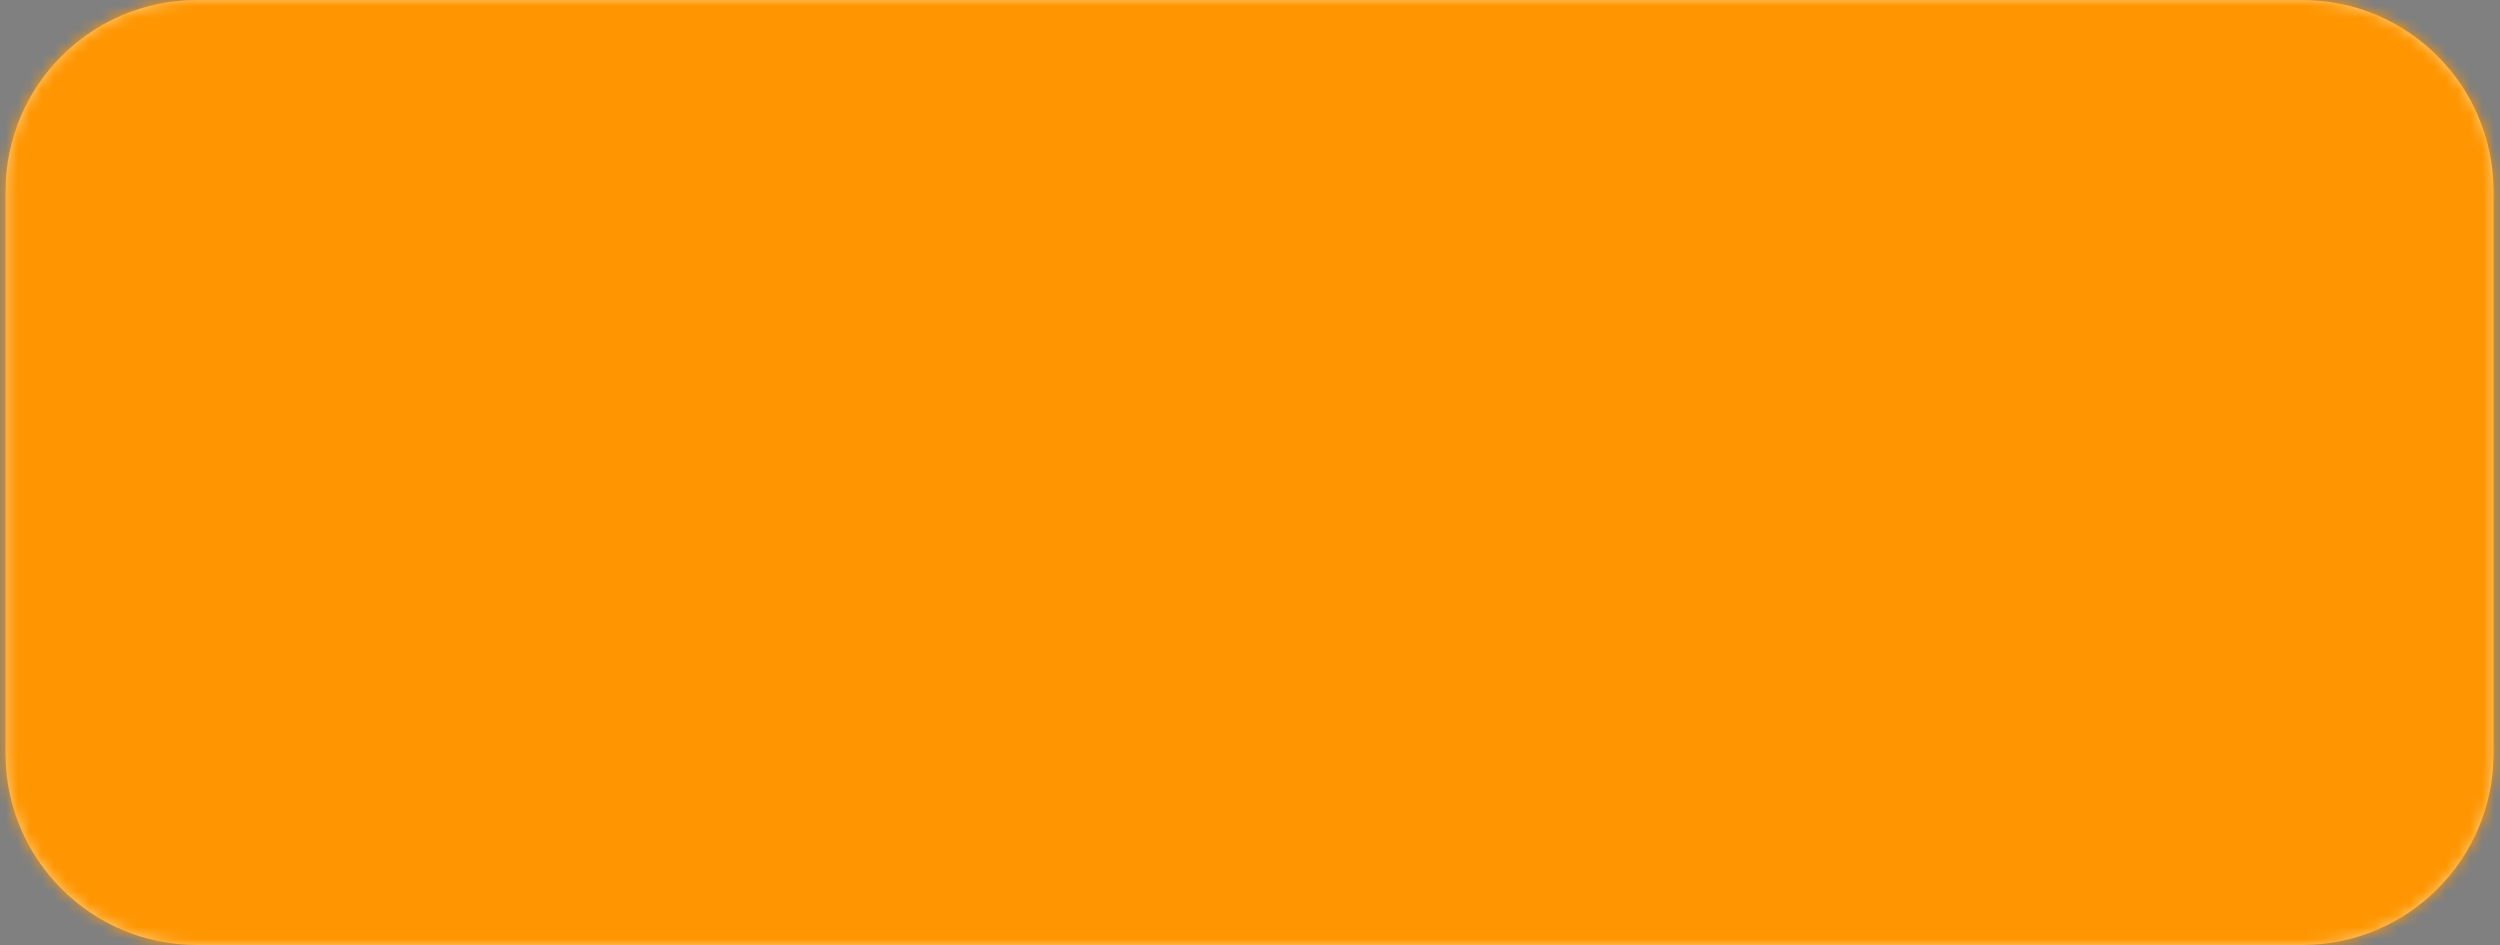 <svg width="209" height="79" viewBox="0 0 209 79" fill="none" xmlns="http://www.w3.org/2000/svg">
<rect x="0" y="0" width="209" height="79" fill="#808080" stroke="none"/>
<path d="M0.461 16C0.461 7.163 7.624 0 16.461 0H192.461C201.297 0 208.461 7.163 208.461 16V63C208.461 71.836 201.297 79 192.461 79H16.461C7.624 79 0.461 71.836 0.461 63V16Z" fill="#FFCF80"/>
<mask id="mask0_2336_446" style="mask-type:alpha" maskUnits="userSpaceOnUse" x="0" y="0" width="209" height="79">
<path d="M0.461 16C0.461 7.163 7.624 0 16.461 0H192.461C201.297 0 208.461 7.163 208.461 16V63C208.461 71.836 201.297 79 192.461 79H16.461C7.624 79 0.461 71.836 0.461 63V16Z" fill="#D9D9D9"/>
</mask>
<g mask="url(#mask0_2336_446)">
<g clip-path="url(#clip0_2336_446)">
<path d="M230.789 -56.944H-13.162V140.695H230.789V-56.944Z" fill="#FCEEFF"/>
<path d="M230.836 140.751H-13.213V-57H230.836V140.751ZM-13.116 140.639H230.738V-56.888H-13.116V140.639Z" fill="black"/>
<path d="M152.264 51.838C152.264 51.838 152.264 56.613 154.281 56.121C156.299 55.63 159.662 54.577 160.762 54.646C161.863 54.716 162.963 55.489 162.902 56.823C162.841 58.157 162.291 59.281 160.517 59.913C158.744 60.545 144.315 63.985 144.315 63.985C144.315 63.985 138.995 65.179 138.261 64.968C137.527 64.757 135.204 63.774 135.632 61.808C136.06 59.841 138.445 59.7 138.445 59.7L143.336 58.998L142.297 55.558L152.263 51.836L152.264 51.838Z" fill="#F5B5F7"/>
<path d="M147.803 14.059L154.1 12.935L164.004 15.534L166.94 17.71L168.896 23.398C168.896 23.398 171.281 37.232 170.119 41.024C168.957 44.816 166.878 45.519 166.878 45.519L163.638 46.501L147.803 14.059Z" fill="#F5B5F7"/>
<path d="M33.873 61.505C33.873 61.505 38.396 57.98 44.481 63.175C50.566 68.371 50.458 68.803 50.028 69.607C49.597 70.411 48.305 71.524 48.305 71.524H45.666L44.374 72.389L40.982 71.833L39.42 72.389C39.42 72.389 31.612 72.141 31.558 67.071C31.504 61.999 33.873 61.504 33.873 61.504" fill="white"/>
<path d="M41.137 55.63C41.137 55.63 46.037 55.939 45.607 58.413C45.176 60.886 44.045 63.422 42.052 63.299C40.059 63.176 37.96 61.938 38.498 59.65C39.036 57.362 40.275 56.99 40.275 56.99L41.136 55.629L41.137 55.63Z" fill="#F5B5F7"/>
<path d="M77.008 61.791C77.008 61.791 82.269 60.316 82.757 61.247C83.245 62.178 82.96 63.189 82.284 63.656C81.607 64.121 79.984 66.22 79.24 65.598C78.497 64.976 76.873 63.034 76.873 63.034L77.008 61.791Z" fill="#F5B5F7"/>
<path d="M44.344 54.208C44.344 54.208 45.314 56.99 44.102 56.712C42.891 56.434 34.975 53.28 34.005 52.166C33.036 51.053 29.239 49.383 28.674 41.868C28.109 34.353 29.644 16.819 31.905 14.963C34.167 13.107 41.76 8.933 44.022 9.026C46.283 9.118 75.847 7.542 79.563 13.201C83.279 18.86 84.522 22.485 84.522 22.485L44.345 54.208" fill="#F5B5F7"/>
<path d="M91.289 63.137C92.123 68.405 87.059 72.306 83.186 71.347C79.314 70.389 79.493 66.558 80.386 65.394C81.28 64.231 85.569 59.304 88.727 58.278C91.885 57.252 94.566 58.689 94.626 60.947C94.685 63.205 92.898 65.189 91.289 63.137Z" fill="white"/>
<path d="M89.381 58.004C90.573 54.446 96.471 55.678 94.564 60.467Z" fill="white"/>
<path d="M47.138 18.953C52.873 13.386 78.964 14.036 83.406 19.416C85.449 21.891 87.54 29.949 87.93 38.064C88.387 47.597 86.747 57.317 83.649 59.773C80.481 62.284 70.049 62.696 60.87 61.629C53.433 60.763 46.824 58.773 45.523 57.361C42.615 54.206 41.404 24.518 47.139 18.952L47.138 18.953Z" fill="white"/>
<path d="M79.774 57.284C81.165 57.284 82.292 55.989 82.292 54.392C82.292 52.794 81.165 51.499 79.774 51.499C78.383 51.499 77.256 52.794 77.256 54.392C77.256 55.989 78.383 57.284 79.774 57.284Z" fill="#FF9500"/>
<path d="M71.508 52.393C73.772 52.325 74.428 57.114 71.21 58.004C67.993 58.894 54.826 57.525 51.252 56.088C47.677 54.651 47.797 49.861 51.549 50.956C55.303 52.05 69.245 52.461 71.508 52.393Z" fill="#FF9500"/>
<path d="M67.397 3.658C69.987 3.908 72.691 4.253 74.581 5.027C77.414 6.188 78.822 7.921 78.92 8.21C79.281 9.271 78.277 12.456 78.277 12.456C78.277 12.456 77.112 13.01 76.79 13.103C70.201 10.841 61.644 11.211 54.13 12.364C53.608 11.995 49.67 10.287 49.67 10.287C49.67 10.287 49.228 6.642 50.032 5.673C50.423 5.202 57.867 3.269 64.859 3.482" fill="white"/>
<path d="M65.939 -3.971C65.939 -3.971 64.734 2.904 64.854 3.551C64.975 4.197 66.301 5.165 67.385 3.782C67.545 2.721 67.747 -3.879 67.747 -3.879" fill="white"/>
<path d="M165.018 70.345C163.16 64.685 166.715 60.789 172.368 63.943C178.023 67.097 179.477 71.736 179.315 74.797C179.154 77.858 174.065 80.178 171.803 78.693C169.541 77.209 165.664 74.425 165.017 70.344L165.018 70.345Z" fill="white"/>
<path d="M165.165 68.149C165.373 68.593 167.275 70.232 167.275 70.232L169.325 72.484L171.227 76.17L173.069 79.106L169.265 76.99L165.639 72.894L164.658 68.524L165.164 68.149H165.165Z" fill="#F5B5F7"/>
<path d="M177.779 43.04C177.779 43.04 175.581 43.428 176.427 40.321C177.273 37.213 181.246 34.689 185.641 38.087C187.23 39.316 186.793 40.266 186.665 41.01C186.439 42.324 185.387 42.941 185.387 42.941C185.387 42.941 186.909 44.203 188.008 46.437C189.106 48.67 189.106 54.398 187.078 54.593C185.049 54.787 185.641 54.69 184.964 56.146C184.288 57.602 181.245 54.981 180.991 55.369C180.737 55.756 179.046 55.66 179.046 55.66L177.863 49.737L174.566 51.096C174.566 51.096 172.199 49.835 174.059 46.921C175.919 44.009 177.778 43.038 177.778 43.038L177.779 43.04Z" fill="white"/>
<path d="M117.337 43.913C117.844 42.262 117.844 40.515 116.745 38.962C115.646 37.408 115.9 36.049 115.646 35.369C115.392 34.689 114.632 30.418 113.026 30.029C111.42 29.641 110.575 30.709 109.56 29.641C108.546 28.573 105.45 22.212 104.546 24.179C103.642 26.145 103.895 28.476 104.234 29.349C104.572 30.224 104.633 30.652 103.968 32.136C103.303 33.622 102.966 34.689 103.134 35.369C103.302 36.049 103.303 36.825 102.711 37.408C102.119 37.991 100.26 41.875 102.88 42.943C105.501 44.01 107.276 44.301 107.276 44.301C107.276 44.301 108.459 44.301 109.305 45.563C110.15 46.825 112.856 48.088 113.954 47.117C115.053 46.146 117.336 43.913 117.336 43.913H117.337Z" fill="white"/>
<path d="M169.618 65.613C170.991 64.593 174.06 69.138 172.929 70.159C171.799 71.18 168.244 66.634 169.618 65.613Z" fill="#F5B5F7"/>
<path d="M120.682 23.65C122.298 18.773 131.767 15.619 139.342 13.949C146.916 12.28 158.971 13.486 161.313 16.918C163.655 20.351 166.402 42.662 165.837 45.748C165.271 48.833 152.59 53.459 145.966 54.863C139.342 56.267 129.568 56.404 126.337 53.935C123.106 51.466 119.067 28.526 120.682 23.65Z" fill="white"/>
<path d="M114.207 82.869C113.722 80.642 117.68 69.324 120.184 68.118C121.328 67.566 130.988 70.285 139.732 72.478C150.119 75.084 159.774 77.511 160.169 80.735C160.509 83.505 157.6 92.554 156.696 93.445C155 95.115 114.693 85.096 114.208 82.869H114.207Z" fill="white"/>
<path d="M116.31 81.2C116.229 79.901 117.763 76.468 118.248 76.004C118.733 75.54 122.449 76.839 122.206 78.045C121.964 79.251 121.237 81.756 120.429 82.591C119.621 83.426 116.39 82.498 116.31 81.2Z" fill="#F5B5F7"/>
<path d="M130.85 72.943C132.143 73.129 143.775 75.912 144.34 76.468C144.906 77.025 144.906 81.478 143.775 81.757C142.644 82.035 131.254 79.16 129.962 78.417C128.67 77.674 129.558 72.758 130.85 72.943Z" fill="#F5B5F7"/>
<path d="M134.855 30.973C135.705 30.973 136.395 30.181 136.395 29.204C136.395 28.227 135.705 27.435 134.855 27.435C134.004 27.435 133.314 28.227 133.314 29.204C133.314 30.181 134.004 30.973 134.855 30.973Z" fill="#FF9500"/>
<path d="M142.654 29.364C143.583 29.364 144.337 28.498 144.337 27.431C144.337 26.363 143.583 25.498 142.654 25.498C141.724 25.498 140.971 26.363 140.971 27.431C140.971 28.498 141.724 29.364 142.654 29.364Z" fill="#FF9500"/>
<path d="M63.316 29.705C64.318 29.705 65.13 28.772 65.13 27.622C65.13 26.471 64.318 25.538 63.316 25.538C62.314 25.538 61.502 26.471 61.502 27.622C61.502 28.772 62.314 29.705 63.316 29.705Z" fill="#FF9500"/>
<path d="M71.47 29.793C72.378 29.793 73.114 28.948 73.114 27.905C73.114 26.862 72.378 26.017 71.47 26.017C70.562 26.017 69.826 26.862 69.826 27.905C69.826 28.948 70.562 29.793 71.47 29.793Z" fill="#FF9500"/>
<path d="M41.885 63.629C40.917 63.629 39.923 63.251 39.206 62.708C38.32 62.034 37.858 61.127 37.936 60.218C38.038 59.043 38.674 58.17 39.235 57.401C39.732 56.719 40.162 56.13 40.139 55.492C40.13 55.245 40.296 55.037 40.511 55.027C40.726 55.016 40.907 55.208 40.915 55.455C40.951 56.439 40.382 57.22 39.831 57.975C39.318 58.679 38.788 59.407 38.709 60.308C38.66 60.875 38.997 61.478 39.634 61.963C40.558 62.665 42.101 63.058 43.14 62.404C44.31 61.667 45.672 59.285 45.154 57.504C45.086 57.269 45.196 57.017 45.4 56.939C45.605 56.861 45.824 56.987 45.892 57.221C46.4 58.968 45.471 61.955 43.514 63.187C43.022 63.496 42.457 63.629 41.884 63.629H41.885Z" fill="#FF9500"/>
<path d="M136.017 56.312C135.63 56.312 135.248 56.308 134.873 56.298C131.969 56.22 128.092 55.811 126.124 54.307C125.288 53.668 124.404 51.881 123.5 48.998C122.72 46.51 121.944 43.239 121.315 39.787C120.694 36.382 120.244 32.952 120.046 30.127C119.823 26.952 119.916 24.718 120.323 23.491C121.091 21.172 123.553 19.049 127.637 17.182C131.503 15.415 136.098 14.21 139.272 13.51C142.989 12.691 147.873 12.529 152.334 13.076C158.844 13.874 160.948 15.653 161.622 16.642C163.142 18.87 164.528 27.699 165.053 31.39C165.861 37.075 166.545 44.07 166.22 45.839C165.933 47.405 163.272 49.261 158.31 51.354C154.419 52.997 149.601 54.547 146.039 55.302C142.997 55.946 139.332 56.312 136.017 56.312ZM146.994 13.649C144.276 13.649 141.635 13.899 139.418 14.388C136.278 15.08 131.733 16.272 127.924 18.013C124.05 19.784 121.737 21.733 121.049 23.809C120.346 25.931 120.768 32.425 122.076 39.605C123.409 46.926 125.209 52.536 126.555 53.564C127.97 54.645 130.93 55.3 134.891 55.406C138.436 55.502 142.55 55.134 145.898 54.425C149.422 53.678 154.189 52.145 158.042 50.518C160.208 49.603 161.956 48.719 163.236 47.888C165.027 46.727 165.398 45.992 165.459 45.657C165.722 44.222 165.206 38.02 164.285 31.537C163.228 24.102 161.973 18.607 161.01 17.195C160.006 15.722 156.731 14.515 152.251 13.966C150.53 13.755 148.746 13.651 146.994 13.651V13.649Z" fill="#FF9500"/>
<path d="M165.307 47.178C165.171 47.178 165.04 47.096 164.968 46.951C164.862 46.737 164.928 46.464 165.115 46.343C165.155 46.316 169.197 43.656 169.739 40.308C170.277 36.984 169.221 23.336 167.193 18.984C165.327 14.977 154.536 12.992 148.451 13.661C148.237 13.684 148.048 13.505 148.027 13.259C148.007 13.013 148.163 12.796 148.377 12.772C151.481 12.431 155.849 12.788 159.506 13.681C165.193 15.07 167.198 17.102 167.879 18.564C170.015 23.148 171.071 36.969 170.503 40.473C169.894 44.232 165.676 47.006 165.496 47.122C165.436 47.161 165.369 47.18 165.305 47.18L165.307 47.178Z" fill="#FF9500"/>
<path d="M135.588 51.075C135.072 51.075 134.619 51.066 134.239 51.053C132.732 51.001 129.166 50.778 128.601 49.825C127.918 48.674 126.672 43.779 125.826 38.911C125.192 35.271 124.274 28.721 125.247 25.759C126.095 23.177 132.152 20.119 139.037 18.797C146.315 17.398 155.146 17.756 156.72 20.77C158.3 23.794 159.321 29.672 159.789 32.906C160.413 37.208 160.754 41.588 160.567 42.875C160.522 43.19 160.298 43.629 158.989 44.502C158.091 45.101 156.872 45.772 155.464 46.442C153.506 47.374 149.52 49.09 144.827 50.106C141.148 50.903 137.795 51.075 135.588 51.075ZM125.974 26.074C125.313 28.086 125.537 32.701 126.588 38.736C127.475 43.834 128.7 48.406 129.244 49.322C129.778 49.985 136.952 50.902 144.683 49.227C149.202 48.248 153.069 46.601 154.972 45.706C158.325 44.129 159.664 43.015 159.801 42.708C159.946 41.639 159.669 37.526 159.021 33.051C158.562 29.88 157.566 24.125 156.052 21.227C154.839 18.906 146.947 18.18 139.164 19.675C132.085 21.035 126.629 24.081 125.974 26.073V26.074Z" fill="#FF9500"/>
<path d="M140.546 36.503C140.488 36.503 140.428 36.487 140.372 36.456C139.049 35.697 139.014 34.537 139.06 34.075C139.153 33.156 139.765 32.364 140.551 32.149C140.987 32.029 142.108 31.937 143.098 33.656C143.217 33.862 143.167 34.139 142.988 34.275C142.809 34.411 142.567 34.354 142.45 34.149C141.944 33.269 141.318 32.857 140.733 33.017C140.267 33.146 139.889 33.633 139.834 34.177C139.775 34.769 140.09 35.294 140.721 35.656C140.913 35.767 140.991 36.035 140.895 36.256C140.827 36.412 140.69 36.503 140.547 36.503H140.546Z" fill="#FF9500"/>
<path d="M144.594 34.29C142.006 34.29 139.9 31.872 139.9 28.899C139.9 25.927 142.006 23.508 144.594 23.508C147.183 23.508 149.289 25.927 149.289 28.899C149.289 31.872 147.183 34.29 144.594 34.29ZM144.594 24.401C142.435 24.401 140.678 26.419 140.678 28.899C140.678 31.379 142.435 33.397 144.594 33.397C146.754 33.397 148.511 31.379 148.511 28.899C148.511 26.419 146.754 24.401 144.594 24.401Z" fill="#FF9500"/>
<path d="M136.397 36.012C133.978 36.012 132.01 33.752 132.01 30.973C132.01 28.193 133.978 25.934 136.397 25.934C138.816 25.934 140.784 28.195 140.784 30.973C140.784 31.653 140.669 32.313 140.439 32.935C140.356 33.161 140.127 33.269 139.93 33.173C139.732 33.077 139.639 32.814 139.723 32.587C139.911 32.077 140.007 31.533 140.007 30.974C140.007 28.688 138.388 26.829 136.397 26.829C134.405 26.829 132.788 28.688 132.788 30.974C132.788 33.26 134.406 35.12 136.397 35.12C137.418 35.12 138.397 34.62 139.08 33.748C139.224 33.565 139.47 33.549 139.629 33.714C139.789 33.88 139.801 34.162 139.659 34.345C138.827 35.406 137.638 36.013 136.397 36.013V36.012Z" fill="#FF9500"/>
<path d="M143.466 58.835C143.304 58.835 143.151 58.717 143.098 58.529C143.074 58.448 142.517 56.523 142.434 55.556C142.412 55.311 142.568 55.092 142.782 55.067C142.996 55.043 143.186 55.221 143.208 55.467C143.283 56.335 143.83 58.228 143.836 58.247C143.904 58.481 143.794 58.733 143.59 58.812C143.549 58.827 143.507 58.835 143.466 58.835Z" fill="#FF9500"/>
<path d="M153.317 56.608C153.183 56.608 153.052 56.529 152.98 56.387C152.382 55.21 152.134 53.156 152.123 53.069C152.094 52.824 152.242 52.599 152.455 52.566C152.668 52.532 152.865 52.703 152.893 52.948C152.895 52.968 153.132 54.915 153.651 55.937C153.759 56.151 153.697 56.424 153.511 56.548C153.45 56.589 153.382 56.609 153.316 56.609L153.317 56.608Z" fill="#FF9500"/>
<path d="M138.371 65.284C137.71 65.284 137.113 65.098 136.621 64.737C136.029 64.301 135.636 63.646 135.514 62.893C135.4 62.194 135.538 61.488 135.902 60.906C136.294 60.279 136.924 59.834 137.723 59.623C140.067 59.002 149.904 56.721 155.782 55.358C157.848 54.879 159.481 54.5 160.188 54.333C161.858 53.937 163.053 55.076 163.368 56.405C163.666 57.662 163.187 59.239 161.442 59.925C158.371 61.131 142.448 64.666 138.996 65.232C138.782 65.267 138.574 65.285 138.371 65.285V65.284ZM160.831 55.148C160.677 55.148 160.514 55.167 160.345 55.207C159.637 55.374 158.004 55.753 155.937 56.232C150.063 57.594 140.232 59.873 137.898 60.492C136.952 60.743 136.084 61.532 136.279 62.728C136.434 63.688 137.317 64.604 138.886 64.347C142.321 63.783 158.151 60.273 161.19 59.078C162.037 58.746 162.919 57.907 162.617 56.64C162.428 55.843 161.773 55.149 160.83 55.149L160.831 55.148Z" fill="#FF9500"/>
<path d="M157.501 61.036C156.647 61.036 155.85 60.201 155.565 58.941C155.218 57.408 155.755 55.563 157.734 54.898C157.94 54.828 158.156 54.965 158.217 55.201C158.277 55.438 158.158 55.686 157.952 55.755C156.373 56.286 156.073 57.632 156.318 58.717C156.502 59.532 157.056 60.28 157.663 60.123C157.872 60.068 158.081 60.219 158.129 60.459C158.177 60.699 158.045 60.939 157.836 60.994C157.725 61.023 157.612 61.037 157.501 61.037V61.036Z" fill="#FF9500"/>
<path d="M45.147 57.209C43.753 57.209 40.891 56.261 38.069 54.855C36.001 53.826 32.244 51.691 30.319 48.969C28.655 46.619 27.766 38.533 28.294 30.563C28.796 22.982 30.684 15.154 32.335 13.812C35.365 11.346 43.601 7.945 49.606 8.227C49.821 8.237 49.987 8.445 49.979 8.692C49.97 8.939 49.79 9.132 49.574 9.119C43.819 8.849 35.656 12.204 32.784 14.541C31.643 15.47 29.628 22.199 29.07 30.631C28.573 38.144 29.421 46.284 30.923 48.406C33.972 52.716 42.974 56.446 45.263 56.313C45.477 56.301 45.66 56.491 45.671 56.738C45.681 56.985 45.516 57.194 45.301 57.206C45.252 57.208 45.201 57.21 45.148 57.21L45.147 57.209Z" fill="#FF9500"/>
<path d="M82.6 19.075C82.432 19.075 82.278 18.95 82.228 18.755C81.609 16.36 80.532 14.89 79.739 14.079C78.877 13.197 78.149 12.877 78.142 12.875C77.941 12.789 77.838 12.531 77.913 12.301C77.988 12.071 78.211 11.952 78.412 12.037C78.544 12.093 81.674 13.47 82.974 18.502C83.035 18.738 82.917 18.986 82.711 19.057C82.674 19.069 82.637 19.076 82.6 19.076V19.075Z" fill="#FF9500"/>
<path d="M70.207 62.622C67.111 62.622 63.865 62.426 60.832 62.075C53.711 61.246 46.723 59.278 45.257 57.687C43.44 55.715 42.53 45.549 42.728 37.261C42.836 32.763 43.458 21.941 46.888 18.612C48.306 17.237 50.879 16.183 54.537 15.48C57.802 14.854 61.684 14.561 65.765 14.634C72.428 14.753 81.12 15.996 83.69 19.11C85.906 21.794 87.94 30.11 88.32 38.041C88.55 42.821 88.26 47.66 87.504 51.669C86.939 54.67 85.851 58.575 83.871 60.143C81.672 61.886 76.223 62.623 70.207 62.623V62.622ZM47.39 19.294C45.144 21.473 43.727 28.032 43.506 37.284C43.29 46.252 44.358 55.482 45.791 57.036C46.982 58.328 53.342 60.303 60.91 61.184C65.592 61.729 70.415 61.876 74.492 61.598C78.847 61.301 82.021 60.522 83.43 59.406C86.25 57.17 88.019 48.005 87.543 38.088C87.178 30.469 85.196 22.232 83.126 19.724C81.178 17.363 74.196 15.677 65.753 15.526C57.115 15.372 49.909 16.851 47.391 19.294H47.39Z" fill="#FF9500"/>
<path d="M68.249 49.047C66.971 49.047 65.69 49.013 64.454 48.948C61.158 48.775 58.156 48.401 55.772 47.864C53.026 47.246 51.273 46.45 50.562 45.498C48.853 43.207 48.413 38.353 48.571 34.574C48.778 29.624 49.922 25.47 51.63 23.463C52.503 22.438 54.274 21.661 56.896 21.154C59.235 20.702 62.08 20.498 65.123 20.57C68.408 20.646 71.653 21.046 74.26 21.694C77.245 22.438 79.252 23.443 80.226 24.683C81.956 26.886 82.926 31.262 82.82 36.392C82.722 41.181 81.728 45.313 80.289 46.919C78.93 48.435 73.634 49.047 68.249 49.047ZM52.186 24.09C50.63 25.916 49.543 29.951 49.348 34.619C49.158 39.153 49.867 43.195 51.153 44.918C52.305 46.46 57.539 47.692 64.49 48.057C71.931 48.447 78.49 47.683 79.748 46.28C81.028 44.852 81.951 40.87 82.043 36.373C82.144 31.466 81.249 27.32 79.649 25.283C77.984 23.162 72.14 21.627 65.108 21.465C58.84 21.321 53.647 22.376 52.187 24.091L52.186 24.09Z" fill="#FF9500"/>
<path d="M61.597 36.656C58.71 36.656 56.361 33.958 56.361 30.642C56.361 27.327 58.71 24.629 61.597 24.629C64.484 24.629 66.833 27.327 66.833 30.642C66.833 33.958 64.484 36.656 61.597 36.656ZM61.597 25.523C59.139 25.523 57.139 27.82 57.139 30.642C57.139 33.465 59.139 35.762 61.597 35.762C64.055 35.762 66.055 33.465 66.055 30.642C66.055 27.82 64.055 25.523 61.597 25.523Z" fill="#FF9500"/>
<path d="M79.776 57.732C78.173 57.732 76.869 56.233 76.869 54.393C76.869 52.553 78.174 51.054 79.776 51.054C81.379 51.054 82.683 52.553 82.683 54.393C82.683 56.233 81.379 57.732 79.776 57.732ZM79.776 51.946C78.602 51.946 77.647 53.044 77.647 54.392C77.647 55.739 78.603 56.837 79.776 56.837C80.95 56.837 81.906 55.739 81.906 54.392C81.906 53.044 80.95 51.946 79.776 51.946Z" fill="#FF9500"/>
<path d="M69.503 36.053C69.104 36.053 68.708 35.998 68.324 35.89C68.115 35.83 67.988 35.589 68.04 35.349C68.091 35.109 68.301 34.963 68.51 35.022C68.833 35.114 69.167 35.159 69.503 35.159C71.788 35.159 73.648 33.023 73.648 30.398C73.648 27.773 71.788 25.636 69.503 25.636C68.06 25.636 66.743 26.478 65.979 27.887C65.865 28.097 65.626 28.161 65.444 28.032C65.261 27.902 65.205 27.626 65.318 27.416C66.224 25.742 67.789 24.743 69.502 24.743C72.216 24.743 74.425 27.28 74.425 30.398C74.425 33.516 72.216 36.053 69.502 36.053H69.503Z" fill="#FF9500"/>
<path d="M67.852 37.155C67.744 37.155 67.637 37.103 67.559 37.003C67.418 36.817 67.433 36.535 67.594 36.372C68.364 35.595 68.205 34.77 68.102 34.451C67.916 33.882 67.478 33.496 67.01 33.493H67.003C66.296 33.493 65.613 34.314 65.129 35.748C65.051 35.978 64.826 36.092 64.625 36.002C64.425 35.913 64.326 35.654 64.403 35.424C65.232 32.971 66.384 32.599 67.004 32.599H67.016C67.805 32.604 68.534 33.223 68.831 34.137C69.165 35.163 68.894 36.249 68.109 37.042C68.035 37.117 67.944 37.154 67.852 37.154V37.155Z" fill="#FF9500"/>
<path d="M67.815 58.737C62.52 58.737 53.867 57.613 51.123 56.51C48.878 55.608 47.95 53.491 48.35 51.965C48.633 50.886 49.648 49.941 51.645 50.524C55.328 51.598 69.244 52.016 71.498 51.947C72.667 51.91 73.603 52.958 73.778 54.489C73.959 56.063 73.264 57.896 71.301 58.439C70.552 58.646 69.318 58.737 67.815 58.737ZM50.515 51.24C49.773 51.24 49.263 51.581 49.095 52.222C48.807 53.321 49.599 54.95 51.38 55.666C55.029 57.133 68.128 58.396 71.118 57.569C72.194 57.272 73.194 56.24 73.007 54.604C72.906 53.735 72.399 52.811 71.518 52.839C69.164 52.91 55.276 52.504 51.453 51.388C51.111 51.288 50.797 51.239 50.516 51.239L50.515 51.24Z" fill="#FF9500"/>
<path d="M47.634 71.83C47.135 71.83 46.582 71.745 45.979 71.576C45.77 71.518 45.643 71.276 45.694 71.037C45.744 70.797 45.955 70.65 46.163 70.709C47.974 71.216 49.2 70.877 49.614 69.755C50.003 68.7 49.55 67.336 48.903 66.867C48.889 66.857 48.877 66.847 48.865 66.836C48.515 66.51 47.775 66.002 46.992 65.465C45.683 64.568 44.198 63.551 43.577 62.748C43.434 62.564 43.449 62.281 43.609 62.117C43.769 61.953 44.015 61.969 44.158 62.154C44.7 62.854 46.191 63.876 47.39 64.696C48.221 65.266 48.941 65.758 49.339 66.125C50.369 66.89 50.834 68.74 50.331 70.101C50.066 70.821 49.56 71.345 48.869 71.615C48.505 71.757 48.093 71.829 47.636 71.829L47.634 71.83Z" fill="#FF9500"/>
<path d="M43.684 72.952C42.653 72.952 41.537 72.528 40.869 71.474C40.743 71.274 40.782 70.995 40.955 70.85C41.129 70.704 41.372 70.749 41.498 70.948C42.149 71.975 43.446 72.202 44.375 71.977C45.183 71.783 45.737 71.287 45.859 70.652C45.968 70.081 45.823 68.845 43.633 66.985C43.46 66.838 43.424 66.558 43.552 66.36C43.679 66.162 43.923 66.12 44.095 66.267C46.509 68.318 46.799 69.888 46.618 70.843C46.43 71.831 45.651 72.582 44.535 72.852C44.266 72.916 43.979 72.951 43.683 72.951L43.684 72.952Z" fill="#FF9500"/>
<path d="M38.773 72.981C38.19 72.981 37.513 72.882 36.738 72.648C35.363 72.234 34.071 71.482 33.099 70.53C31.948 69.402 31.313 68.058 31.262 66.644C31.194 64.728 31.674 63.168 32.687 62.006C34.73 59.665 38.194 59.809 38.34 59.815C38.555 59.825 38.721 60.034 38.712 60.281C38.703 60.528 38.523 60.721 38.306 60.708C38.274 60.706 35.032 60.577 33.233 62.642C32.381 63.619 31.98 64.953 32.038 66.607C32.13 69.179 34.64 71.093 36.933 71.783C38.747 72.329 40.279 72.11 40.747 71.24C41.233 70.337 40.59 68.611 38.983 66.509C38.841 66.323 38.858 66.041 39.019 65.878C39.18 65.715 39.426 65.734 39.568 65.919C40.895 67.656 42.291 70.069 41.409 71.709C41.038 72.398 40.178 72.98 38.772 72.98L38.773 72.981Z" fill="#FF9500"/>
<path d="M83.247 62.625C83.144 62.625 83.042 62.578 82.965 62.487L81.773 61.049C81.626 60.871 81.631 60.588 81.787 60.417C81.942 60.248 82.189 60.254 82.337 60.433L83.529 61.87C83.677 62.049 83.671 62.331 83.516 62.502C83.441 62.585 83.344 62.625 83.247 62.625Z" fill="#FF9500"/>
<path d="M76.096 61.973C76.096 61.973 79.433 65.805 79.968 66.01Z" fill="#F4F4F4"/>
<path d="M79.967 66.457C79.927 66.457 79.884 66.45 79.843 66.434C79.28 66.219 76.841 63.464 75.819 62.289C75.667 62.115 75.667 61.832 75.819 61.657C75.97 61.483 76.216 61.483 76.369 61.657C77.937 63.458 79.76 65.421 80.097 65.59C80.301 65.668 80.407 65.919 80.339 66.154C80.284 66.34 80.131 66.457 79.967 66.457Z" fill="#FF9500"/>
<path d="M94.566 60.914C94.511 60.914 94.457 60.901 94.404 60.874C94.209 60.771 94.123 60.507 94.213 60.282C94.672 59.13 94.668 58.139 94.202 57.42C93.714 56.665 92.76 56.278 91.772 56.433C90.802 56.585 90.063 57.217 89.746 58.165C89.669 58.395 89.444 58.51 89.244 58.422C89.043 58.334 88.943 58.075 89.02 57.844C89.436 56.602 90.426 55.744 91.668 55.549C92.932 55.35 94.172 55.876 94.827 56.888C95.463 57.87 95.496 59.208 94.921 60.654C94.856 60.818 94.715 60.915 94.567 60.915L94.566 60.914Z" fill="#FF9500"/>
<path d="M76.788 13.548C76.75 13.548 76.713 13.541 76.676 13.529C71.173 11.641 63.394 11.391 54.179 12.806C54.089 12.819 54 12.797 53.923 12.743C53.563 12.488 51.099 11.384 49.529 10.704C49.396 10.646 49.301 10.51 49.282 10.348C49.204 9.703 48.859 6.435 49.746 5.364C50.157 4.869 53.3 4.176 54.904 3.879C56.892 3.51 60.83 2.912 64.866 3.035C65.081 3.041 65.25 3.247 65.244 3.492C65.238 3.738 65.058 3.932 64.846 3.927C58.073 3.72 51.001 5.515 50.294 5.999C49.873 6.558 49.879 8.555 50.022 9.962C50.853 10.324 53.46 11.47 54.2 11.9C63.538 10.478 71.137 10.726 76.788 12.635C77.044 12.54 77.575 12.3 77.965 12.117C78.344 10.861 78.751 8.993 78.559 8.385C78.435 8.15 77.144 6.551 74.447 5.444C72.595 4.686 69.948 4.35 67.362 4.1C67.148 4.079 66.988 3.863 67.007 3.618C67.025 3.372 67.213 3.189 67.427 3.21C70.066 3.466 72.773 3.811 74.708 4.604C77.483 5.74 79.102 7.527 79.279 8.045C79.673 9.204 78.815 12.047 78.639 12.606C78.602 12.724 78.523 12.818 78.422 12.866C78.3 12.924 77.22 13.435 76.881 13.533C76.85 13.541 76.819 13.546 76.787 13.546L76.788 13.548Z" fill="#FF9500"/>
<path d="M76.991 9.581C76.945 9.581 76.9 9.572 76.858 9.554C68.278 5.954 62.396 6.803 54.403 8.512C54.326 8.529 54.246 8.518 54.175 8.482C53.173 7.976 49.993 6.15 49.858 6.073C49.666 5.963 49.588 5.695 49.684 5.473C49.78 5.252 50.014 5.163 50.206 5.274C50.238 5.291 53.284 7.04 54.379 7.609C62.408 5.897 68.355 5.061 77.023 8.672C77.187 8.615 77.491 8.441 77.722 8.308C78.109 8.085 78.51 7.855 78.839 7.774C79.049 7.722 79.256 7.875 79.301 8.117C79.346 8.358 79.213 8.596 79.002 8.647C78.769 8.704 78.398 8.917 78.07 9.106C77.659 9.343 77.303 9.546 77.031 9.577C77.018 9.578 77.004 9.58 76.992 9.58L76.991 9.581Z" fill="#FF9500"/>
<path d="M76.79 13.548C76.782 13.548 76.775 13.548 76.767 13.548C76.552 13.534 76.389 13.323 76.401 13.076L76.603 9.107C76.615 8.86 76.8 8.672 77.014 8.687C77.229 8.702 77.392 8.913 77.379 9.16L77.178 13.128C77.166 13.366 76.994 13.549 76.79 13.549V13.548Z" fill="#FF9500"/>
<path d="M54.13 12.81C54.123 12.81 54.115 12.81 54.108 12.81C53.894 12.797 53.729 12.587 53.741 12.34L53.942 8.049C53.954 7.802 54.137 7.612 54.352 7.627C54.566 7.64 54.731 7.85 54.719 8.097L54.518 12.388C54.507 12.626 54.335 12.811 54.13 12.811V12.81Z" fill="#FF9500"/>
<path d="M66.142 4.933C65.983 4.933 65.824 4.909 65.665 4.86C65.073 4.679 64.573 4.167 64.475 3.644C64.351 2.98 65.192 -1.965 65.559 -4.06C65.602 -4.302 65.806 -4.458 66.017 -4.409C66.228 -4.36 66.365 -4.124 66.322 -3.883C65.751 -0.626 65.189 3.014 65.238 3.468C65.26 3.586 65.497 3.884 65.866 3.998C66.153 4.086 66.581 4.08 67.021 3.577C67.142 2.497 67.294 -1.721 67.36 -3.893C67.368 -4.14 67.549 -4.332 67.763 -4.324C67.978 -4.315 68.146 -4.109 68.138 -3.862C68.13 -3.592 67.935 2.78 67.77 3.859C67.758 3.941 67.726 4.018 67.676 4.081C67.24 4.638 66.698 4.934 66.142 4.934V4.933Z" fill="#FF9500"/>
<path d="M112.263 47.684C111.851 47.684 111.452 47.627 111.078 47.509C109.856 47.123 108.983 46.148 108.554 44.69C108.485 44.457 108.595 44.203 108.798 44.124C109.001 44.045 109.222 44.171 109.291 44.404C109.638 45.586 110.309 46.341 111.284 46.648C112.703 47.094 114.568 46.496 115.927 45.156C117.059 44.04 117.679 42.511 117.543 41.166C117.435 40.088 116.845 39.2 115.836 38.596C115.646 38.483 115.572 38.212 115.671 37.995C115.77 37.776 116.005 37.691 116.195 37.805C117.772 38.747 118.219 40.098 118.315 41.064C118.48 42.7 117.758 44.528 116.433 45.834C115.235 47.014 113.675 47.684 112.262 47.684H112.263Z" fill="#FF9500"/>
<path d="M114.531 40.73C114.4 40.73 114.274 40.656 114.2 40.519C114.086 40.309 114.143 40.035 114.325 39.904C114.827 39.546 115.943 38.395 115.473 35.457C115.059 32.88 113.635 30.616 112.23 30.302C110.877 30 109.833 31.466 109.349 32.815C108.798 34.356 108.85 35.934 109.468 36.408C110.86 37.474 112.296 35.041 112.311 35.016C112.43 34.811 112.672 34.755 112.851 34.892C113.029 35.03 113.077 35.307 112.958 35.512C112.313 36.623 110.664 38.397 109.037 37.151C108.251 36.55 107.788 34.83 108.631 32.476C109.225 30.815 110.564 29.02 112.379 29.425C114.345 29.864 115.834 32.777 116.239 35.297C116.632 37.747 116.084 39.702 114.738 40.663C114.674 40.709 114.603 40.73 114.533 40.73H114.531Z" fill="#FF9500"/>
<path d="M109.515 44.985C108.677 44.985 107.705 44.74 106.597 44.093C106.406 43.981 106.33 43.712 106.427 43.492C106.524 43.272 106.759 43.185 106.95 43.297C110.778 45.538 112.638 42.358 112.716 42.22C112.832 42.014 113.073 41.954 113.253 42.088C113.433 42.222 113.486 42.497 113.37 42.704C113.354 42.734 112.058 44.985 109.515 44.985Z" fill="#FF9500"/>
<path d="M105.124 32.488C104.984 32.488 104.849 32.401 104.779 32.248C104.658 31.982 101.841 25.712 104.331 23.806C104.737 23.494 105.208 23.415 105.693 23.576C107.855 24.293 110.024 29.726 110.264 30.343C110.351 30.569 110.264 30.832 110.067 30.933C109.871 31.033 109.642 30.933 109.554 30.707C108.942 29.135 107.015 24.944 105.477 24.433C105.209 24.344 104.982 24.381 104.763 24.549C103.174 25.765 104.735 30.219 105.469 31.833C105.568 32.051 105.495 32.321 105.304 32.436C105.247 32.47 105.185 32.487 105.124 32.487V32.488Z" fill="#FF9500"/>
<path d="M107.577 40.833C106.944 40.833 106.284 40.688 105.715 40.411C103.888 39.52 102.87 36.816 102.809 34.605C102.77 33.166 103.13 32.121 103.796 31.738C105.414 30.809 107.084 33.004 108.427 34.767C108.553 34.934 108.677 35.096 108.797 35.251C109.415 36.049 110.556 38.263 109.923 39.641C109.549 40.455 108.599 40.834 107.577 40.834V40.833ZM104.593 32.416C104.438 32.416 104.288 32.454 104.145 32.536C103.779 32.746 103.56 33.548 103.588 34.578C103.657 37.124 104.864 39.025 106.02 39.589C107.253 40.19 108.876 40.006 109.236 39.223C109.599 38.433 108.875 36.695 108.217 35.844C108.095 35.686 107.971 35.522 107.843 35.355C106.832 34.026 105.606 32.416 104.593 32.416Z" fill="#FF9500"/>
<path d="M105.586 44.377C103.833 44.377 101.701 42.497 101.2 40.412C100.78 38.664 101.553 37.156 103.321 36.274C103.519 36.175 103.747 36.279 103.833 36.506C103.918 36.733 103.828 36.995 103.631 37.093C102.216 37.799 101.635 38.864 101.95 40.174C102.361 41.885 104.152 43.485 105.566 43.485C105.654 43.485 105.739 43.48 105.824 43.466C107.084 43.279 107.363 41.681 107.376 40.373C107.378 40.126 107.555 39.927 107.769 39.931C107.983 39.933 108.155 40.136 108.154 40.382C108.122 43.551 106.744 44.229 105.924 44.352C105.813 44.368 105.701 44.376 105.586 44.376V44.377Z" fill="#FF9500"/>
<path d="M177.05 43.667C176.903 43.667 176.763 43.571 176.697 43.408C175.172 39.63 176.573 37.815 177.544 37.069C178.672 36.202 180.356 35.858 182.164 36.125C183.923 36.386 185.503 37.2 186.39 38.305C187.071 39.153 187.96 40.941 186.262 43.403C186.129 43.596 185.884 43.628 185.716 43.475C185.547 43.322 185.519 43.041 185.652 42.848C186.673 41.368 186.729 40.043 185.819 38.91C184.164 36.851 179.986 36.266 177.975 37.81C176.637 38.839 176.438 40.644 177.402 43.032C177.492 43.255 177.408 43.521 177.212 43.625C177.16 43.653 177.103 43.666 177.049 43.666L177.05 43.667Z" fill="#FF9500"/>
<path d="M187.204 54.905C186.69 54.905 186.103 54.711 185.448 54.322C185.257 54.21 185.182 53.94 185.28 53.721C185.378 53.502 185.614 53.416 185.804 53.529C186.679 54.048 187.353 54.149 187.806 53.832C188.392 53.422 188.702 52.276 188.702 50.515C188.702 47.63 186.466 43.725 184.704 42.669C184.513 42.555 184.439 42.285 184.538 42.066C184.638 41.847 184.873 41.762 185.063 41.876C187.051 43.068 189.479 47.287 189.479 50.514C189.479 52.632 189.053 54.005 188.211 54.594C187.915 54.8 187.58 54.903 187.204 54.903V54.905Z" fill="#FF9500"/>
<path d="M183.765 57.014C182.911 57.014 181.986 56.428 181.353 55.418C181.227 55.218 181.267 54.939 181.441 54.795C181.615 54.651 181.858 54.697 181.984 54.896C182.596 55.873 183.564 56.352 184.235 56.013C185.372 55.436 185.627 52.778 184.917 48.903C184.872 48.662 185.007 48.425 185.217 48.374C185.427 48.322 185.634 48.478 185.678 48.719C186.779 54.721 185.443 56.377 184.55 56.83C184.304 56.956 184.038 57.015 183.766 57.015L183.765 57.014Z" fill="#FF9500"/>
<path d="M180.14 56.492C179.861 56.492 179.585 56.395 179.334 56.202C178.297 55.406 177.836 53.251 178.056 50.346C176.101 51.66 174.38 51.922 173.365 51.027C172.64 50.39 172.431 49.267 172.806 48.026C173.088 47.09 173.845 46.396 174.646 45.662C175.042 45.3 175.45 44.926 175.805 44.516C176.247 44.007 176.638 43.466 177.017 42.944C177.732 41.955 178.297 41.175 178.93 40.987C179.138 40.926 179.35 41.069 179.404 41.308C179.457 41.547 179.333 41.79 179.124 41.852C178.736 41.967 178.191 42.718 177.615 43.514C177.243 44.027 176.822 44.609 176.355 45.146C175.969 45.591 175.543 45.981 175.13 46.359C174.42 47.011 173.748 47.626 173.54 48.317C173.277 49.19 173.385 49.919 173.837 50.318C174.497 50.9 176.021 50.885 178.314 49.103C178.441 49.004 178.606 49.001 178.737 49.093C178.867 49.186 178.938 49.359 178.916 49.533C178.492 53.1 179.108 54.955 179.764 55.459C180.001 55.641 180.253 55.646 180.512 55.473C181.346 54.914 182.084 52.765 181.855 49.222C181.839 48.976 181.999 48.761 182.213 48.742C182.427 48.722 182.614 48.909 182.63 49.155C182.903 53.347 181.917 55.565 180.904 56.243C180.657 56.408 180.396 56.491 180.139 56.491L180.14 56.492Z" fill="#FF9500"/>
<path d="M173.55 79.603C172.843 79.603 172.169 79.449 171.611 79.082C168.935 77.326 165.306 74.524 164.643 70.465C163.741 67.687 164.052 65.14 165.48 63.644C167.056 61.993 169.694 61.955 172.539 63.543C175.168 65.009 177.124 66.903 178.353 69.171C179.323 70.957 179.802 72.966 179.704 74.827C179.631 76.2 178.701 77.54 177.152 78.502C176.139 79.13 174.791 79.604 173.549 79.604L173.55 79.603ZM168.612 63.268C167.562 63.268 166.662 63.613 166.003 64.303C164.814 65.549 164.581 67.749 165.382 70.187C165.389 70.213 165.396 70.238 165.4 70.265C165.988 73.979 169.446 76.633 171.996 78.307C173.075 79.015 175.088 78.766 176.781 77.715C178.069 76.915 178.872 75.814 178.927 74.771C179.008 73.25 178.759 68.005 172.199 64.346C170.913 63.628 169.685 63.268 168.612 63.268Z" fill="#FF9500"/>
<path d="M172.532 70.754C172.333 70.754 172.096 70.701 171.816 70.56C170.629 69.965 169.032 67.92 168.929 66.473C168.891 65.937 169.062 65.499 169.412 65.239C170.412 64.497 171.846 65.733 172.756 67.197C173.663 68.656 173.825 69.927 173.176 70.512C173.035 70.639 172.825 70.757 172.533 70.757L172.532 70.754ZM169.834 65.988C169.789 66.022 169.683 66.101 169.704 66.399C169.776 67.409 171.089 69.22 172.127 69.74C172.39 69.872 172.597 69.897 172.695 69.808C172.919 69.604 172.765 68.747 172.122 67.714C171.333 66.443 170.285 65.652 169.834 65.987V65.988Z" fill="#FF9500"/>
<path d="M169.621 66.06C169.496 66.06 169.372 65.99 169.297 65.861C168.135 63.859 166.881 63.653 166.828 63.645C166.616 63.613 166.464 63.391 166.489 63.148C166.515 62.904 166.704 62.73 166.917 62.757C166.984 62.766 168.567 62.992 169.944 65.365C170.063 65.571 170.015 65.848 169.836 65.985C169.77 66.035 169.695 66.06 169.621 66.06Z" fill="#FF9500"/>
<path d="M173.983 79.513C173.966 79.513 173.948 79.511 173.93 79.508C172.327 79.257 170.897 76.363 169.853 74.251C169.604 73.747 169.39 73.313 169.214 73C168.866 72.385 167.936 71.579 167.037 70.8C165.664 69.611 164.367 68.489 164.152 67.381C164.105 67.14 164.238 66.902 164.448 66.848C164.657 66.795 164.865 66.947 164.911 67.188C165.064 67.975 166.361 69.097 167.505 70.088C168.503 70.951 169.445 71.767 169.867 72.515C170.056 72.85 170.275 73.295 170.53 73.811C171.385 75.539 172.814 78.433 174.036 78.624C174.249 78.657 174.398 78.882 174.368 79.126C174.342 79.35 174.175 79.513 173.983 79.513Z" fill="#FF9500"/>
<path d="M155.672 94.076C154.874 94.076 153.551 93.959 151.31 93.593C148.446 93.125 144.601 92.34 140.191 91.32C131.196 89.242 122.052 86.711 117.436 85.02C114.27 83.861 113.921 83.375 113.834 82.976C113.539 81.618 114.57 77.957 115.724 74.931C117.892 69.24 119.464 67.982 120.038 67.705C121.008 67.238 125.814 68.443 134.226 70.612C136.065 71.086 137.967 71.576 139.819 72.041C145.067 73.357 150.025 74.6 153.817 75.947C158.272 77.529 160.351 78.987 160.558 80.672C160.783 82.503 159.733 86.362 159.272 87.936C158.727 89.797 157.624 93.123 156.953 93.782C156.839 93.894 156.658 94.074 155.673 94.074L155.672 94.076ZM114.58 82.72C114.713 82.884 115.594 83.601 121.316 85.391C125.054 86.561 130.008 87.923 135.264 89.228C140.523 90.533 145.525 91.641 149.347 92.346C155.365 93.459 156.316 93.176 156.454 93.098C157.255 92.264 160.111 83.451 159.786 80.798C159.634 79.553 157.547 78.209 153.585 76.802C149.825 75.467 144.883 74.227 139.652 72.915C137.797 72.45 135.894 71.959 134.054 71.485C130.614 70.598 127.365 69.76 124.853 69.195C121.224 68.379 120.486 68.459 120.337 68.53C119.349 69.006 117.817 71.659 116.433 75.29C115.211 78.496 114.406 81.73 114.578 82.72H114.58Z" fill="#FF9500"/>
<path d="M119.372 83.357C118.728 83.357 117.997 83.174 117.392 82.894C116.484 82.473 115.96 81.882 115.92 81.231C115.831 79.805 117.4 76.232 117.997 75.661C118.601 75.083 120.755 75.899 121.692 76.561C122.568 77.18 122.66 77.764 122.583 78.146C122.398 79.068 121.652 81.927 120.688 82.923C120.391 83.229 119.912 83.357 119.371 83.357H119.372ZM116.696 81.167C116.711 81.394 117.021 81.759 117.683 82.065C118.723 82.546 119.873 82.564 120.168 82.258C120.85 81.554 121.561 79.268 121.827 77.944C121.838 77.889 121.775 77.755 121.61 77.59C121.271 77.249 120.603 76.878 119.868 76.622C119.082 76.349 118.602 76.332 118.477 76.368C118.084 76.807 116.626 80.026 116.696 81.167Z" fill="#FF9500"/>
<path d="M143.569 82.218C142.312 82.218 138.524 81.32 136.845 80.906C133.957 80.194 130.517 79.237 129.785 78.817C128.823 78.264 128.764 76.215 129.199 74.569C129.566 73.174 130.201 72.402 130.895 72.501C131.592 72.602 134.888 73.363 137.948 74.131C144.139 75.686 144.456 75.997 144.591 76.13C145.199 76.73 145.2 79.251 144.904 80.594C144.696 81.536 144.342 82.074 143.854 82.194C143.784 82.21 143.687 82.219 143.569 82.219V82.218ZM130.779 73.384C130.554 73.384 130.193 73.878 129.944 74.826C129.574 76.226 129.665 77.747 130.133 78.016C131.494 78.798 142.77 81.544 143.69 81.319C143.792 81.294 143.95 81.099 144.085 80.627C144.253 80.04 144.34 79.177 144.316 78.318C144.292 77.408 144.156 76.925 144.087 76.812C143.79 76.63 141.943 76.044 137.651 74.969C134.439 74.165 131.385 73.469 130.8 73.385C130.793 73.385 130.787 73.384 130.78 73.384H130.779Z" fill="#FF9500"/>
<path d="M128.004 82.327C127.909 82.327 127.815 82.308 127.723 82.267C127.391 82.124 126.623 81.894 125.88 81.672C125.226 81.477 124.609 81.291 124.263 81.16C123.74 80.96 123.499 80.263 123.677 79.466C123.864 78.627 124.417 78.13 125.02 78.256C125.944 78.45 127.752 79.017 128.598 79.502C129.149 79.82 129.325 80.591 129.026 81.38C128.8 81.975 128.404 82.328 128.002 82.328L128.004 82.327ZM124.838 79.129C124.616 79.129 124.476 79.486 124.432 79.687C124.362 80.001 124.415 80.275 124.509 80.312C124.83 80.435 125.464 80.625 126.078 80.808C126.84 81.036 127.628 81.271 127.997 81.431C128.032 81.447 128.2 81.325 128.315 81.021C128.389 80.827 128.47 80.426 128.252 80.3C127.479 79.856 125.74 79.313 124.883 79.134C124.867 79.131 124.853 79.129 124.839 79.129H124.838Z" fill="#FF9500"/>
<path d="M84.419 71.941C83.972 71.941 83.531 71.89 83.103 71.784C82.075 71.529 80.257 70.784 79.647 68.656C79.24 67.232 79.562 65.79 80.093 65.1C81.061 63.839 85.348 58.912 88.62 57.849C90.619 57.199 92.565 57.446 93.828 58.508C94.567 59.13 94.988 59.991 95.012 60.933C95.051 62.425 94.366 63.837 93.382 64.29C92.852 64.534 92.292 64.48 91.767 64.15C91.802 66.072 91.117 67.898 89.784 69.38C88.316 71.012 86.317 71.941 84.419 71.941ZM90.766 58.389C90.146 58.389 89.489 58.494 88.832 58.708C85.773 59.702 81.556 64.544 80.677 65.69C80.297 66.184 80.084 67.324 80.386 68.377C80.641 69.271 81.349 70.437 83.267 70.911C85.234 71.398 87.636 70.524 89.243 68.738C90.633 67.191 91.224 65.23 90.905 63.216C90.874 63.019 90.96 62.823 91.116 62.734C91.272 62.646 91.46 62.689 91.576 62.837C91.924 63.281 92.469 63.747 93.092 63.46C93.773 63.147 94.265 62.071 94.236 60.959C94.218 60.288 93.919 59.689 93.368 59.227C92.711 58.674 91.789 58.388 90.766 58.388V58.389Z" fill="#FF9500"/>
</g>
<g style="mix-blend-mode:lighten">
<rect x="-76.202" y="-7.661" width="294.559" height="96.324" rx="10" fill="#FF9500"/>
</g>
</g>
<defs>
<clipPath id="clip0_2336_446">
<rect width="244.049" height="197.751" fill="white" transform="translate(-13.213 -57)"/>
</clipPath>
</defs>
</svg>
